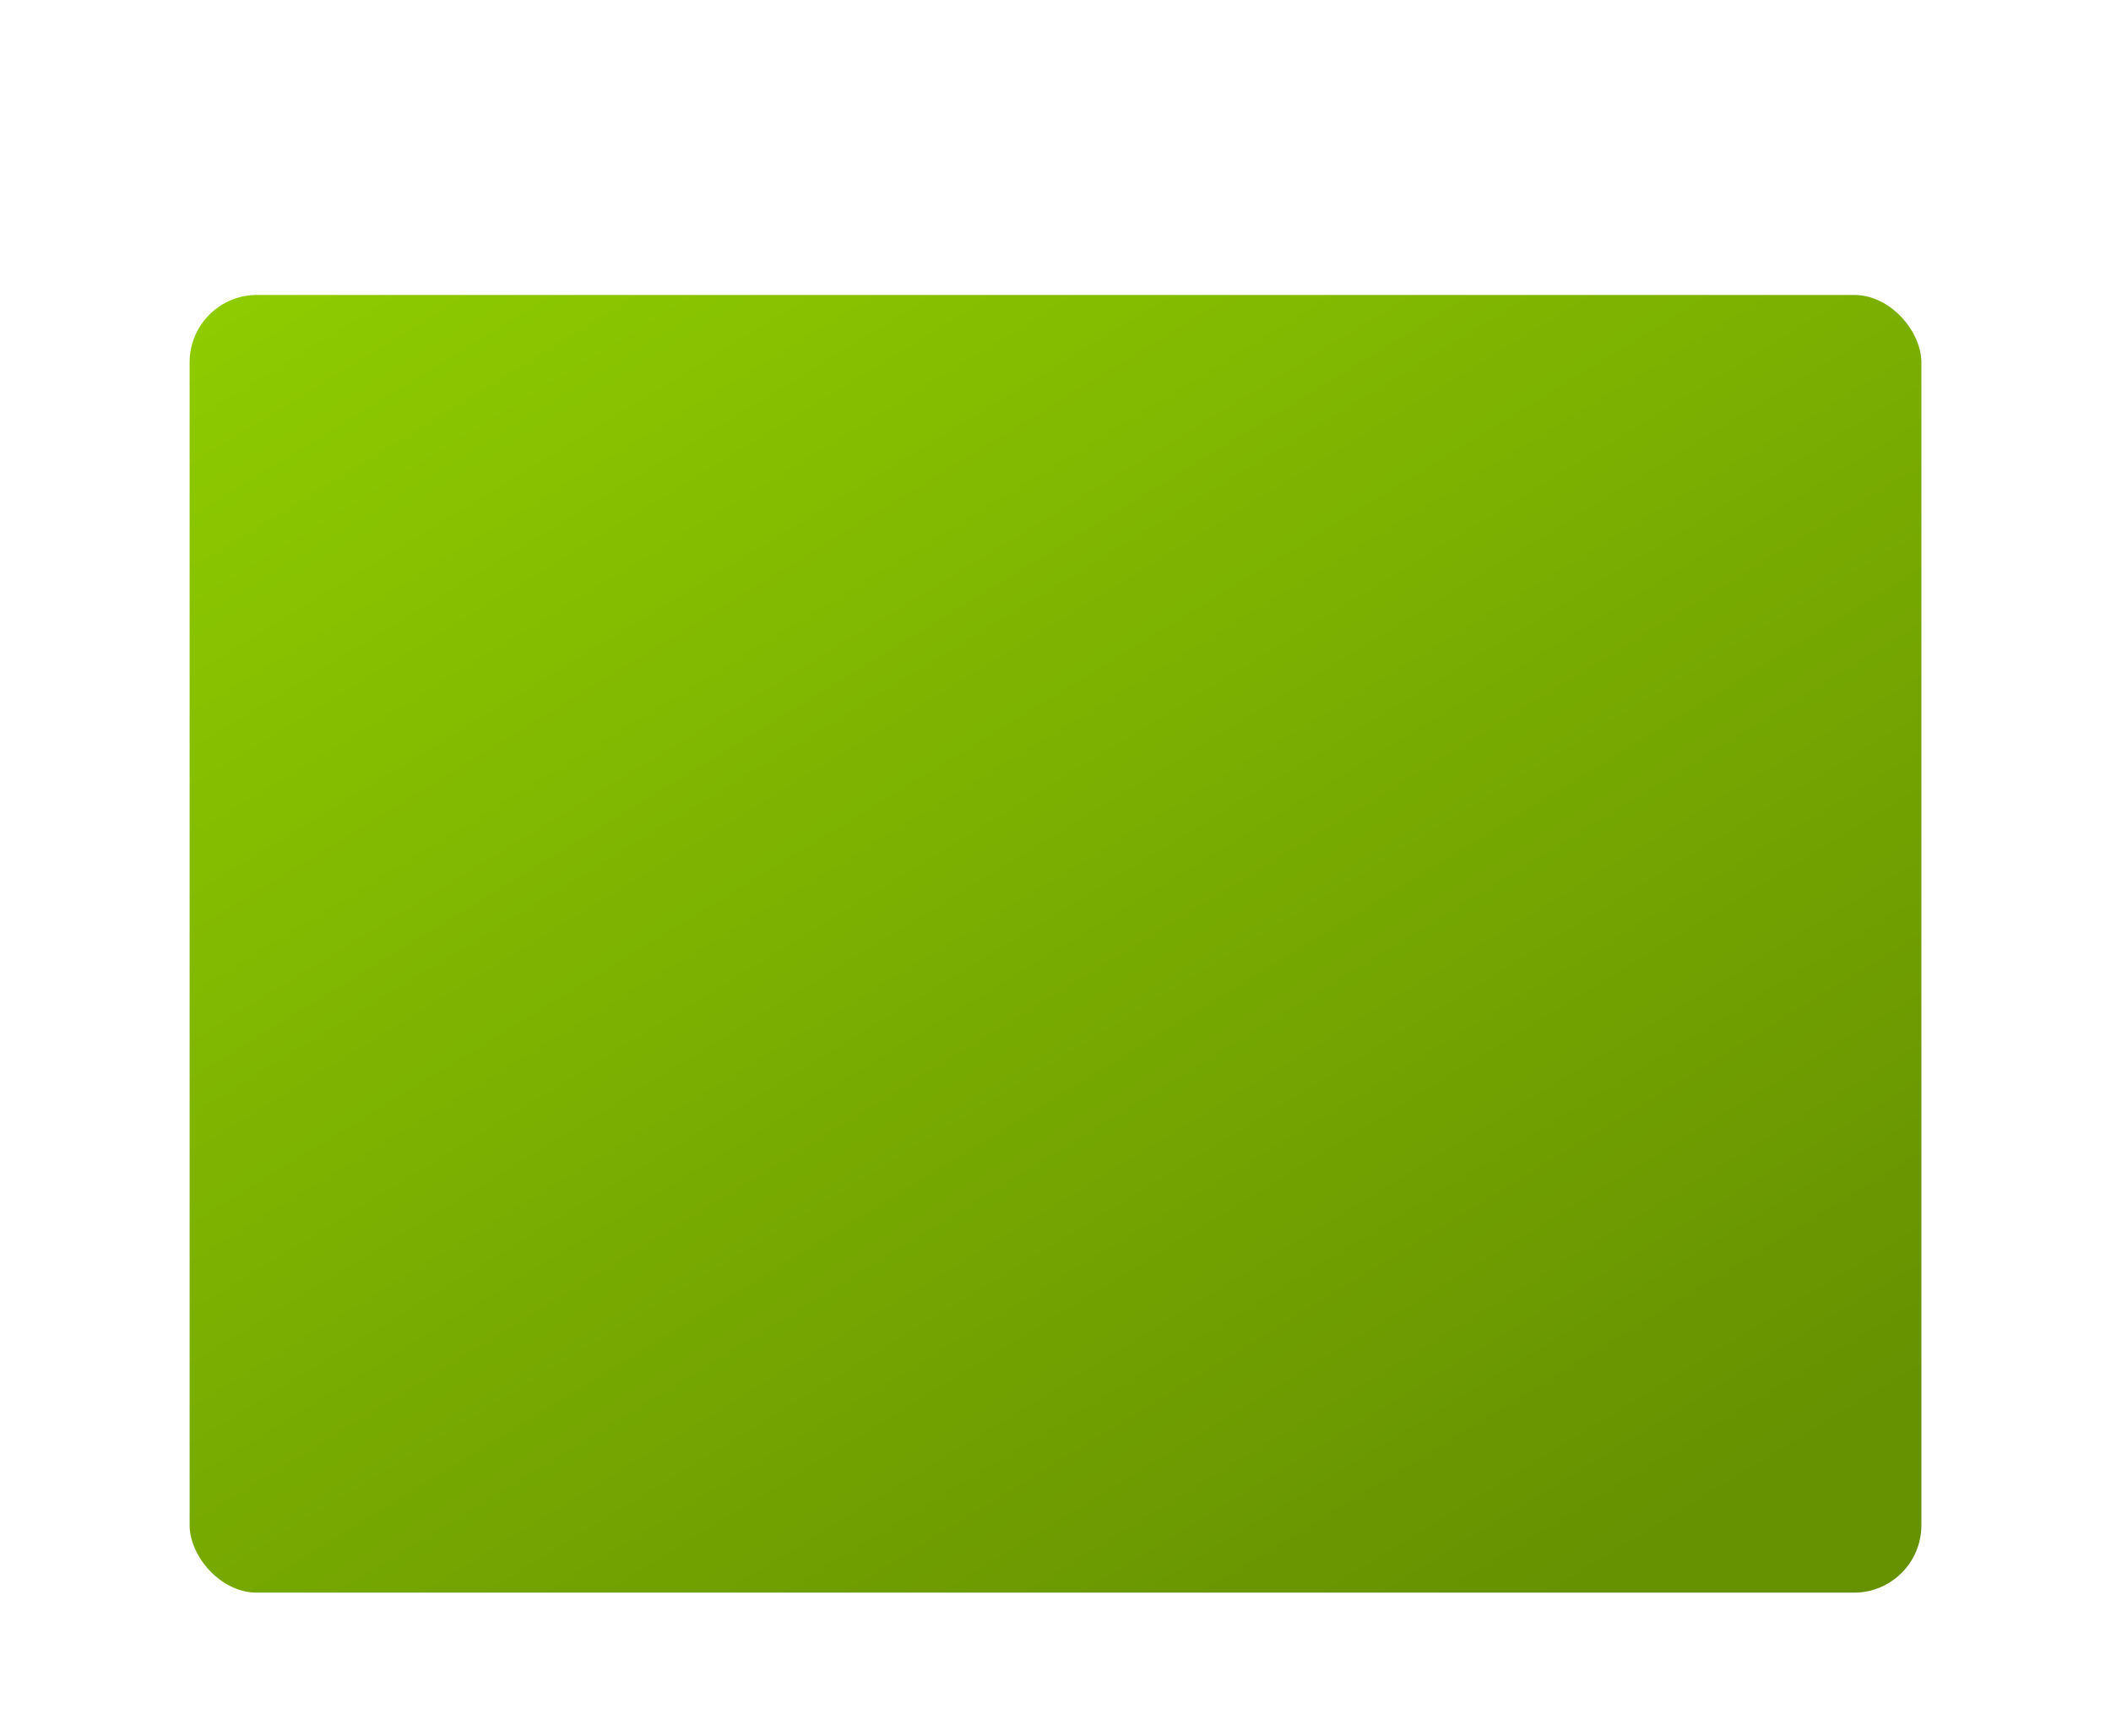 <svg width="501" height="412" viewBox="0 0 501 412" fill="none" xmlns="http://www.w3.org/2000/svg">
<g filter="url(#filter0_dd_122_2875)">
<rect x="45" y="14" width="411" height="308" rx="16" fill="url(#paint0_linear_122_2875)"/>
</g>
<defs>
<filter id="filter0_dd_122_2875" x="0" y="0" width="501" height="412" filterUnits="userSpaceOnUse" color-interpolation-filters="sRGB">
<feFlood flood-opacity="0" result="BackgroundImageFix"/>
<feColorMatrix in="SourceAlpha" type="matrix" values="0 0 0 0 0 0 0 0 0 0 0 0 0 0 0 0 0 0 127 0" result="hardAlpha"/>
<feOffset dy="11"/>
<feGaussianBlur stdDeviation="12.5"/>
<feColorMatrix type="matrix" values="0 0 0 0 0.627 0 0 0 0 0.898 0 0 0 0 0 0 0 0 0.1 0"/>
<feBlend mode="normal" in2="BackgroundImageFix" result="effect1_dropShadow_122_2875"/>
<feColorMatrix in="SourceAlpha" type="matrix" values="0 0 0 0 0 0 0 0 0 0 0 0 0 0 0 0 0 0 127 0" result="hardAlpha"/>
<feOffset dy="45"/>
<feGaussianBlur stdDeviation="22.5"/>
<feColorMatrix type="matrix" values="0 0 0 0 0.627 0 0 0 0 0.898 0 0 0 0 0 0 0 0 0.09 0"/>
<feBlend mode="normal" in2="effect1_dropShadow_122_2875" result="effect2_dropShadow_122_2875"/>
<feBlend mode="normal" in="SourceGraphic" in2="effect2_dropShadow_122_2875" result="shape"/>
</filter>
<linearGradient id="paint0_linear_122_2875" x1="35" y1="-197" x2="359" y2="333" gradientUnits="userSpaceOnUse">
<stop stop-color="#A0E500"/>
<stop offset="1" stop-color="#669101"/>
</linearGradient>
</defs>
</svg>
